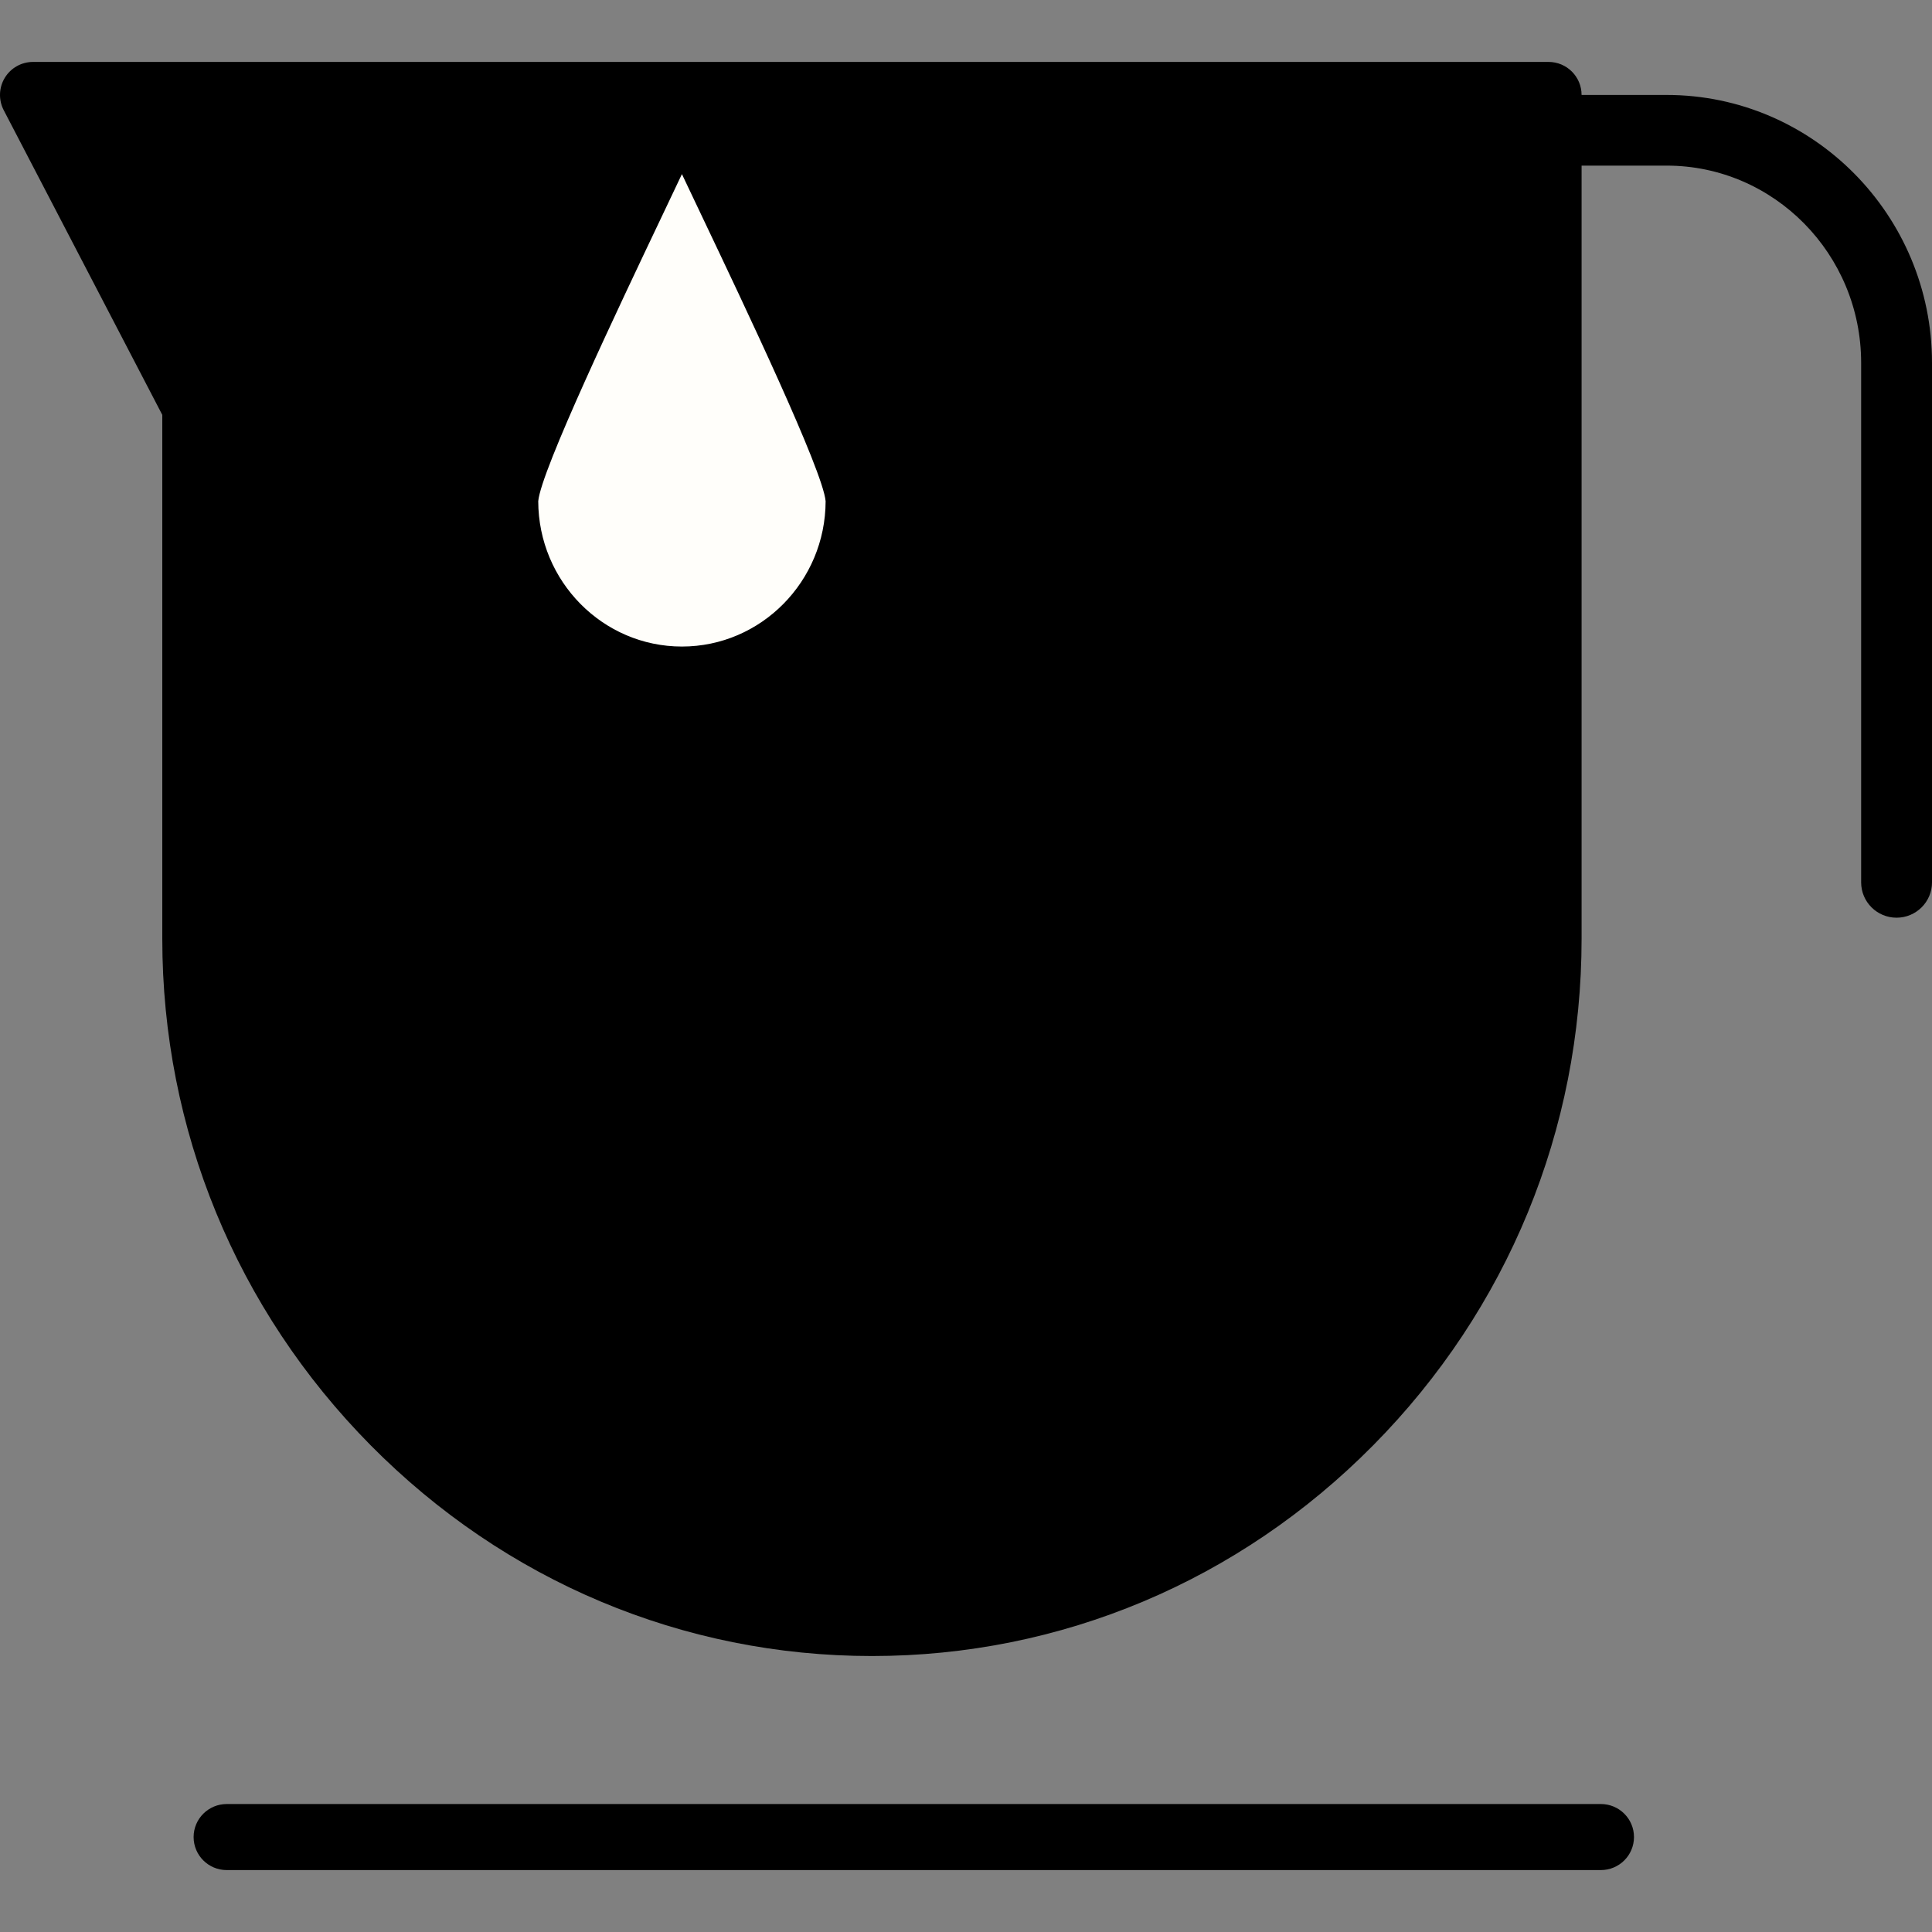 <svg fill="#000000" xml:space="preserve" viewBox="0 0 512 512" xmlns:xlink="http://www.w3.org/1999/xlink" xmlns="http://www.w3.org/2000/svg" id="Layer_1" version="1.1" width="800px" height="800px">

<rect x="0" y="0" width="512" height="512" fill="#808080" stroke="none"/>

<g stroke-width="0" id="SVGRepo_bgCarrier"></g>

<g stroke-linejoin="round" stroke-linecap="round" id="SVGRepo_tracerCarrier"></g>

<g id="SVGRepo_iconCarrier"> <path d="M8.752,25.162h401.632v223.606c0,99.74-80.688,181.344-179.311,181.344l0,0 c-98.623,0-179.314-81.604-179.314-181.344V107.806L8.752,25.162L8.752,25.162z" style="fill:#000000;"></path> <path d="M410.385,248.769c0,99.74-80.688,181.344-179.311,181.344c-82.151,0-151.848-56.626-172.843-133.187 c26.615,21.694,60.386,34.725,97.026,34.725c85.301,0,155.089-70.582,155.089-156.849V25.162h70.392h29.646L410.385,248.769 L410.385,248.769z" style="fill:#000000;"></path> <path d="M227.548,132.733c0,25.849-20.653,47.36-46.833,47.36c-26.173,0-46.829-21.511-46.829-47.36 c0-12.069,38.95-88.888,46.829-107.57C188.598,43.845,227.548,120.664,227.548,132.733L227.548,132.733z" style="fill:#fffefa;"></path> <path d="M433.024,486.838c0,4.833-3.929,8.752-8.775,8.752H60.085c-4.846,0-8.775-3.919-8.775-8.752s3.929-8.752,8.775-8.752H424.25 C429.097,478.086,433.024,482.004,433.024,486.838z M512,96.153v137.682c0,5.173-4.203,9.365-9.389,9.365 c-5.186,0-9.389-4.192-9.389-9.365V96.153c0-28.818-23.124-52.262-51.547-52.262h-22.538v204.878 c0,50.558-19.604,98.229-55.201,134.228c-35.622,36.028-82.807,55.868-132.862,55.868s-97.241-19.841-132.864-55.868 c-35.597-36-55.202-83.67-55.202-134.228V109.947L0.988,29.203c-1.411-2.713-1.305-5.967,0.282-8.581 c1.586-2.615,4.423-4.211,7.482-4.211h401.632c4.833,0,8.752,3.919,8.752,8.752h22.538C480.452,25.162,512,57.008,512,96.153z M180.717,46.139c-1.676,3.544-3.498,7.375-5.403,11.381c-11.185,23.512-31.987,67.239-32.674,75.3 c0.048,21.248,17.112,38.52,38.077,38.52c20.968,0,38.032-17.272,38.081-38.52c-0.687-8.064-21.497-51.806-32.688-75.327 C184.206,53.495,182.388,49.675,180.717,46.139z M401.633,33.915H194.306c2.21,4.711,4.816,10.189,7.608,16.058 c23.777,49.98,34.386,73.79,34.386,82.76c0,30.94-24.935,56.112-55.585,56.112c-30.648,0-55.582-25.172-55.582-56.112 c0-8.968,10.603-32.77,34.372-82.732c2.797-5.88,5.408-11.368,7.621-16.086H23.174l36.351,69.851 c0.649,1.248,0.988,2.633,0.988,4.04v140.963c0,95.167,76.513,172.593,170.562,172.593c94.046,0,170.558-77.426,170.558-172.593 V33.915z M215.842,377.436c0,4.833,3.929,8.752,8.775,8.752c74.5,0,135.111-61.243,135.111-136.521c0-4.833-3.929-8.752-8.775-8.752 s-8.775,3.919-8.775,8.752c0,65.626-52.738,119.017-117.561,119.017C219.771,368.684,215.842,372.603,215.842,377.436z"></path> </g>

</svg>